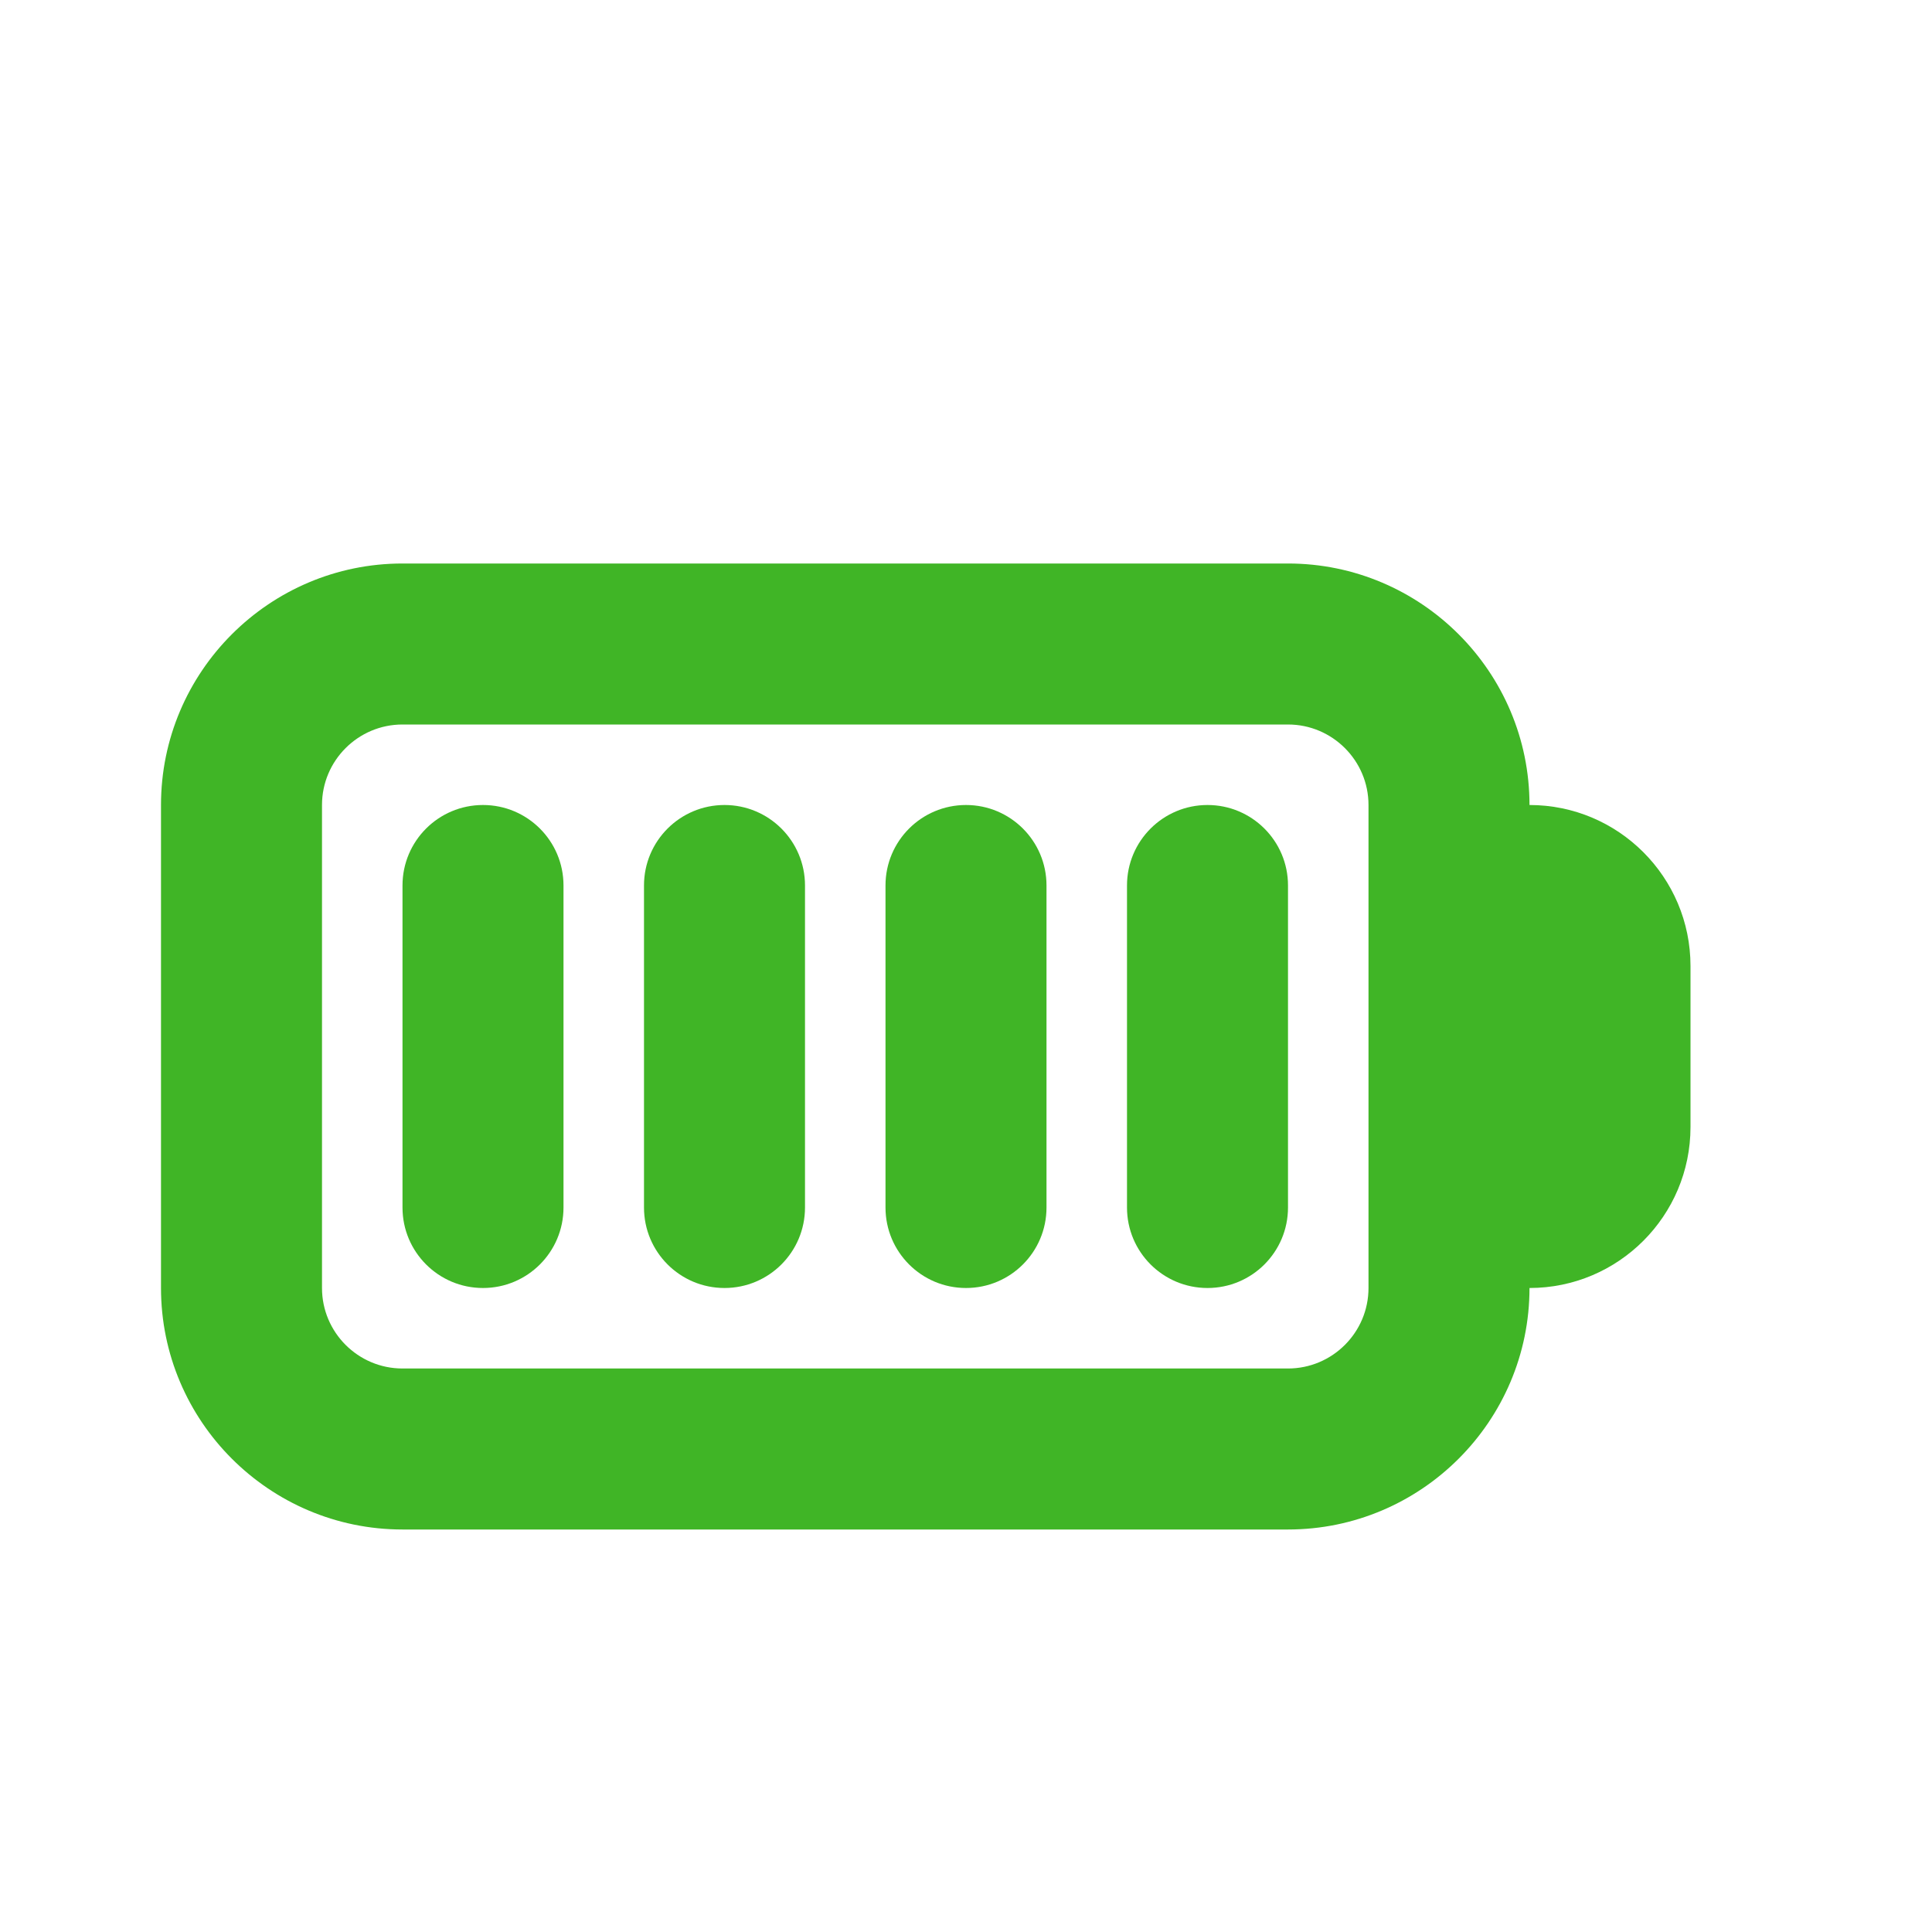 <?xml version="1.0" encoding="UTF-8"?> <svg xmlns="http://www.w3.org/2000/svg" width="24" height="24" viewBox="0 0 24 24" fill="none"> <path d="M9 16C8.448 16 8 15.553 8 15V11C8 10.447 8.448 10 9 10C9.552 10 10 10.447 10 11V15C10 15.553 9.552 16 9 16Z" fill="#40B526"></path> <path d="M6 16C5.448 16 5 15.553 5 15V11C5 10.447 5.448 10 6 10C6.552 10 7 10.447 7 11V15C7 15.553 6.552 16 6 16Z" fill="#40B526"></path> <path d="M15 16C14.448 16 14 15.553 14 15V11C14 10.447 14.448 10 15 10C15.552 10 16 10.447 16 11V15C16 15.553 15.552 16 15 16Z" fill="#40B526"></path> <path d="M12 16C11.448 16 11 15.553 11 15V11C11 10.447 11.448 10 12 10C12.552 10 13 10.447 13 11V15C13 15.553 12.552 16 12 16Z" fill="#40B526"></path> <path d="M19 10C19 8.346 17.654 7 16 7H5C3.346 7 2 8.346 2 10V16C2 17.654 3.346 19 5 19H16C17.654 19 19 17.654 19 16C20.104 16 21 15.104 21 14V12C21 10.896 20.104 10 19 10ZM17 16C17 16.552 16.551 17 16 17H5C4.449 17 4 16.552 4 16V10C4 9.448 4.449 9 5 9H16C16.551 9 17 9.448 17 10V16Z" fill="#40B526"></path> </svg> 